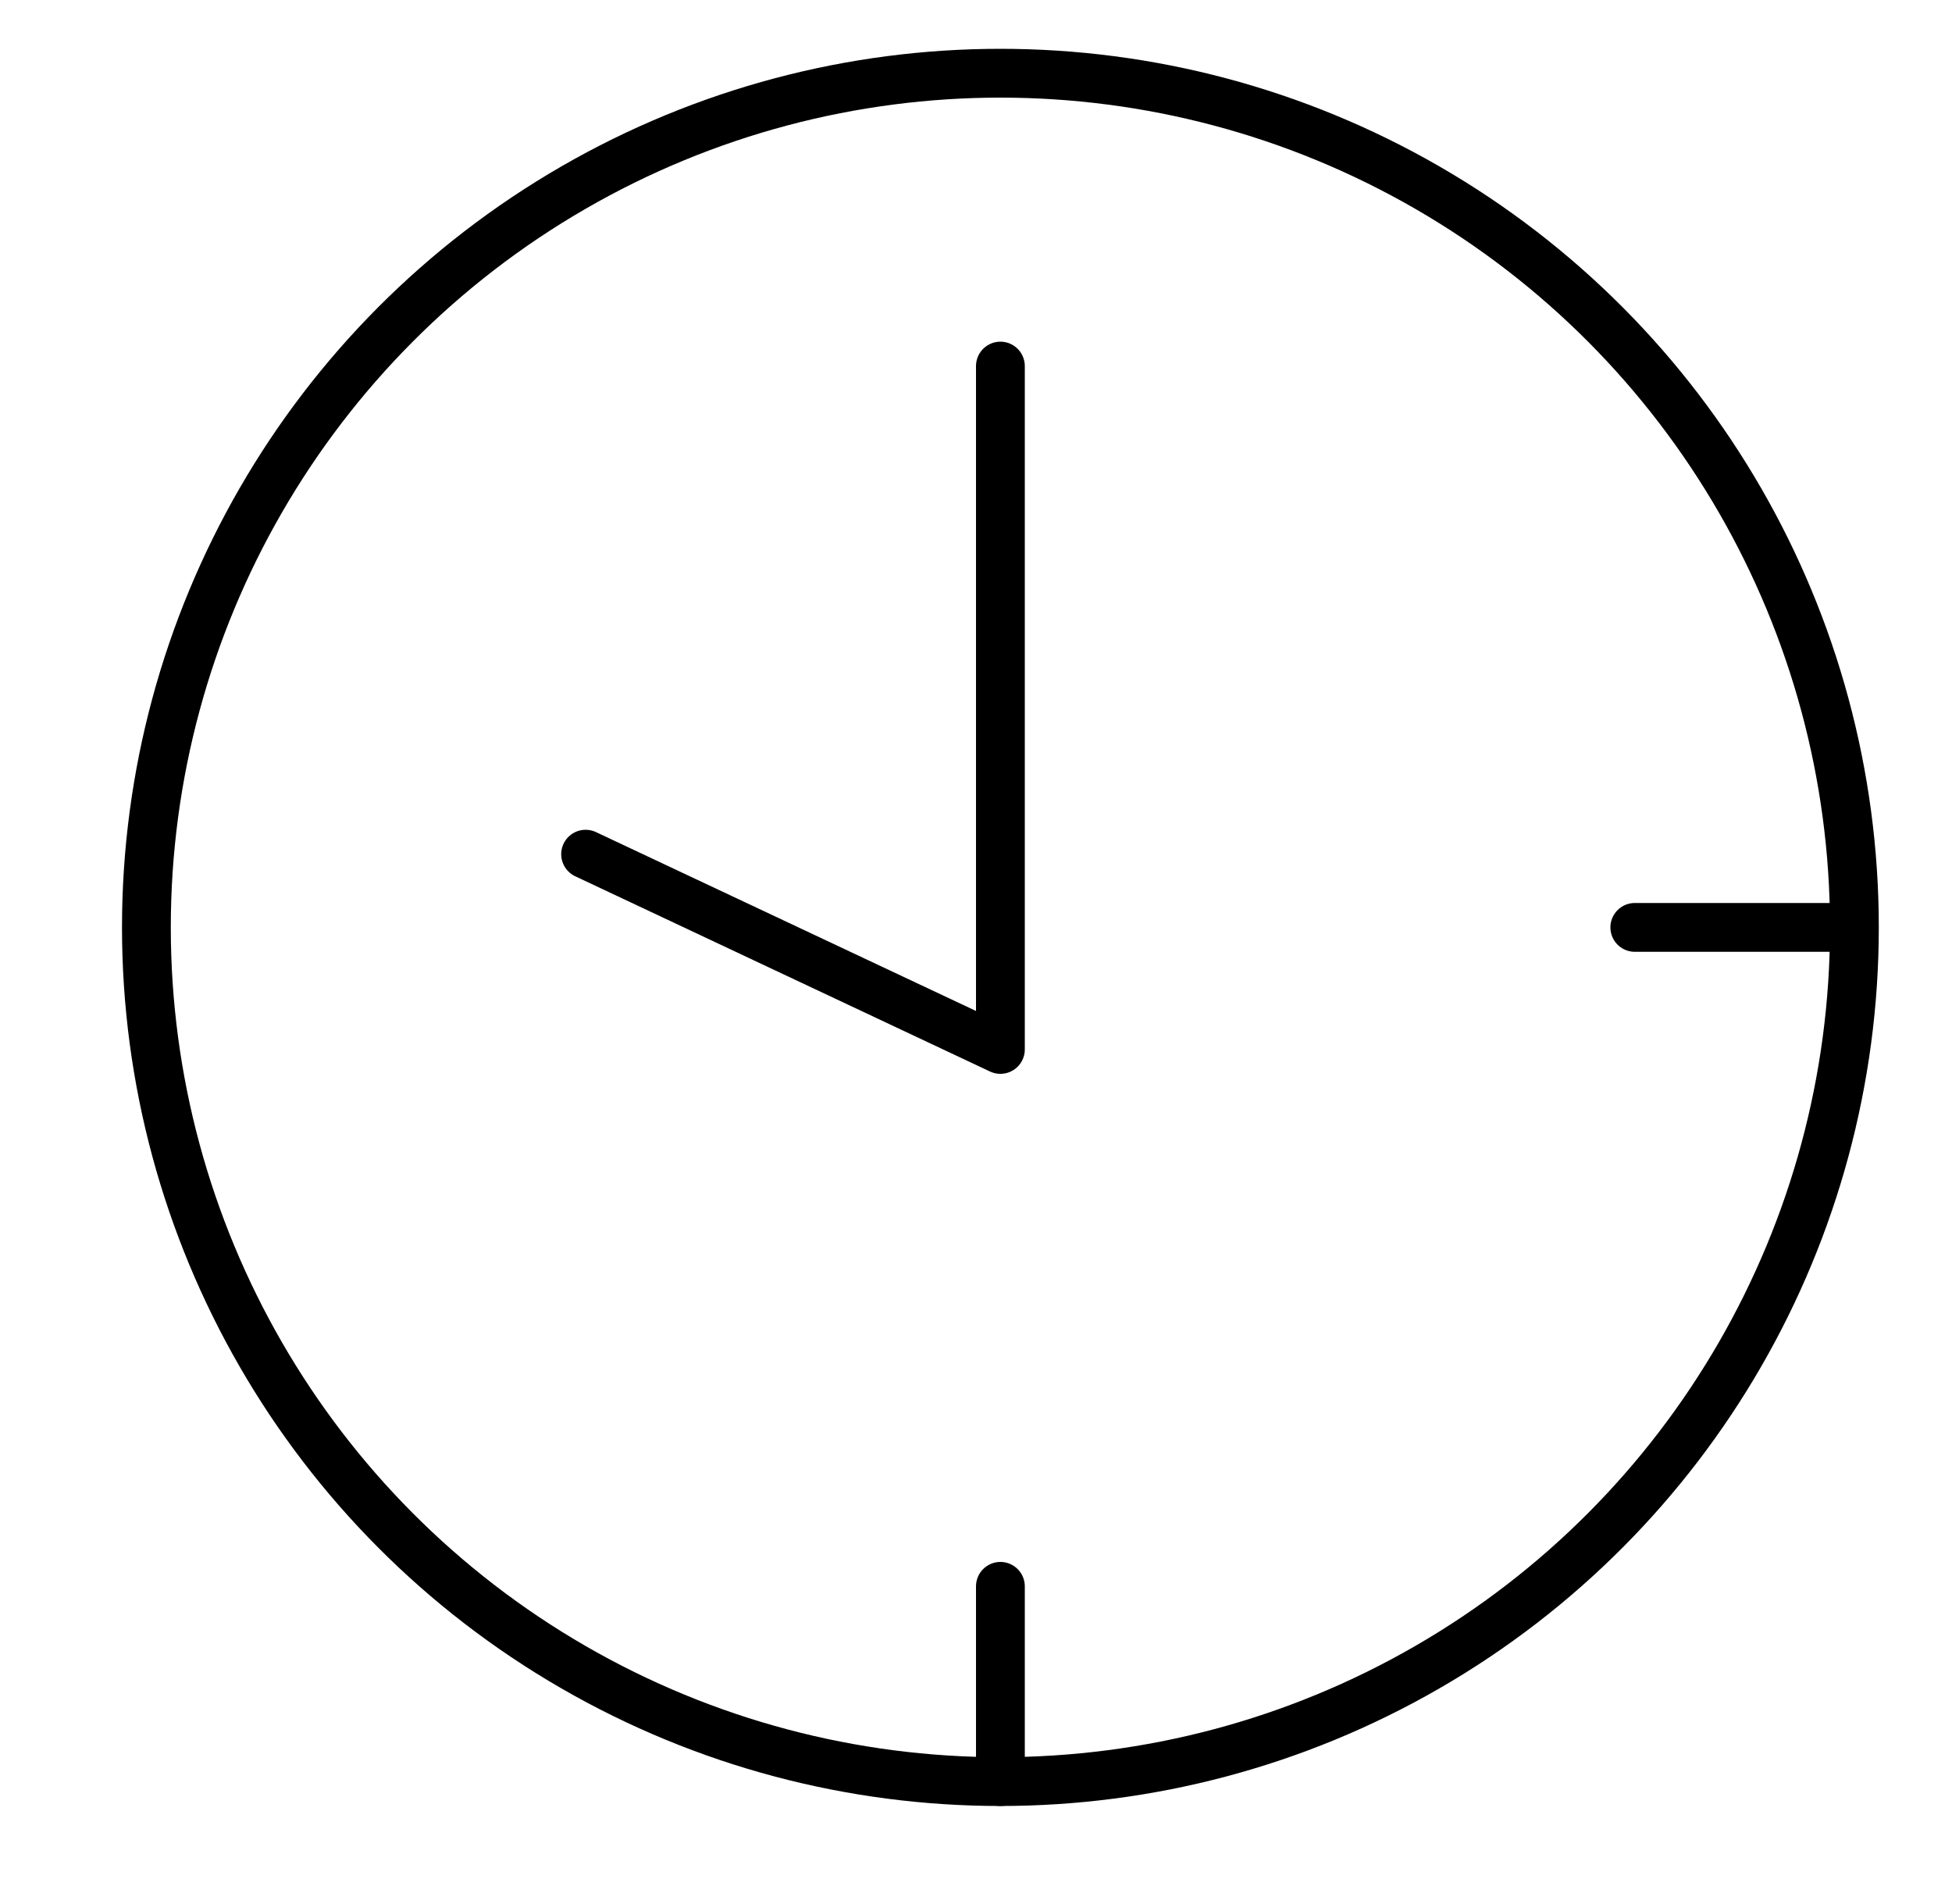 <?xml version="1.0" encoding="UTF-8"?> <svg xmlns="http://www.w3.org/2000/svg" xmlns:xlink="http://www.w3.org/1999/xlink" id="Layer_1" x="0px" y="0px" viewBox="0 0 80 78" style="enable-background:new 0 0 80 78;" xml:space="preserve"> <style type="text/css"> .st0{fill:none;stroke:#000000;stroke-width:2;stroke-miterlimit:10;} .st1{fill:none;stroke:#000000;stroke-width:2;stroke-linecap:round;stroke-linejoin:round;} </style> <g> <circle class="st0" cx="41" cy="38" r="35"></circle> <polyline class="st1" points="41,15 41,43 24,35 "></polyline> <line class="st1" x1="41" y1="73" x2="41" y2="65"></line> <line class="st1" x1="75" y1="38" x2="67" y2="38"></line> </g> </svg> 